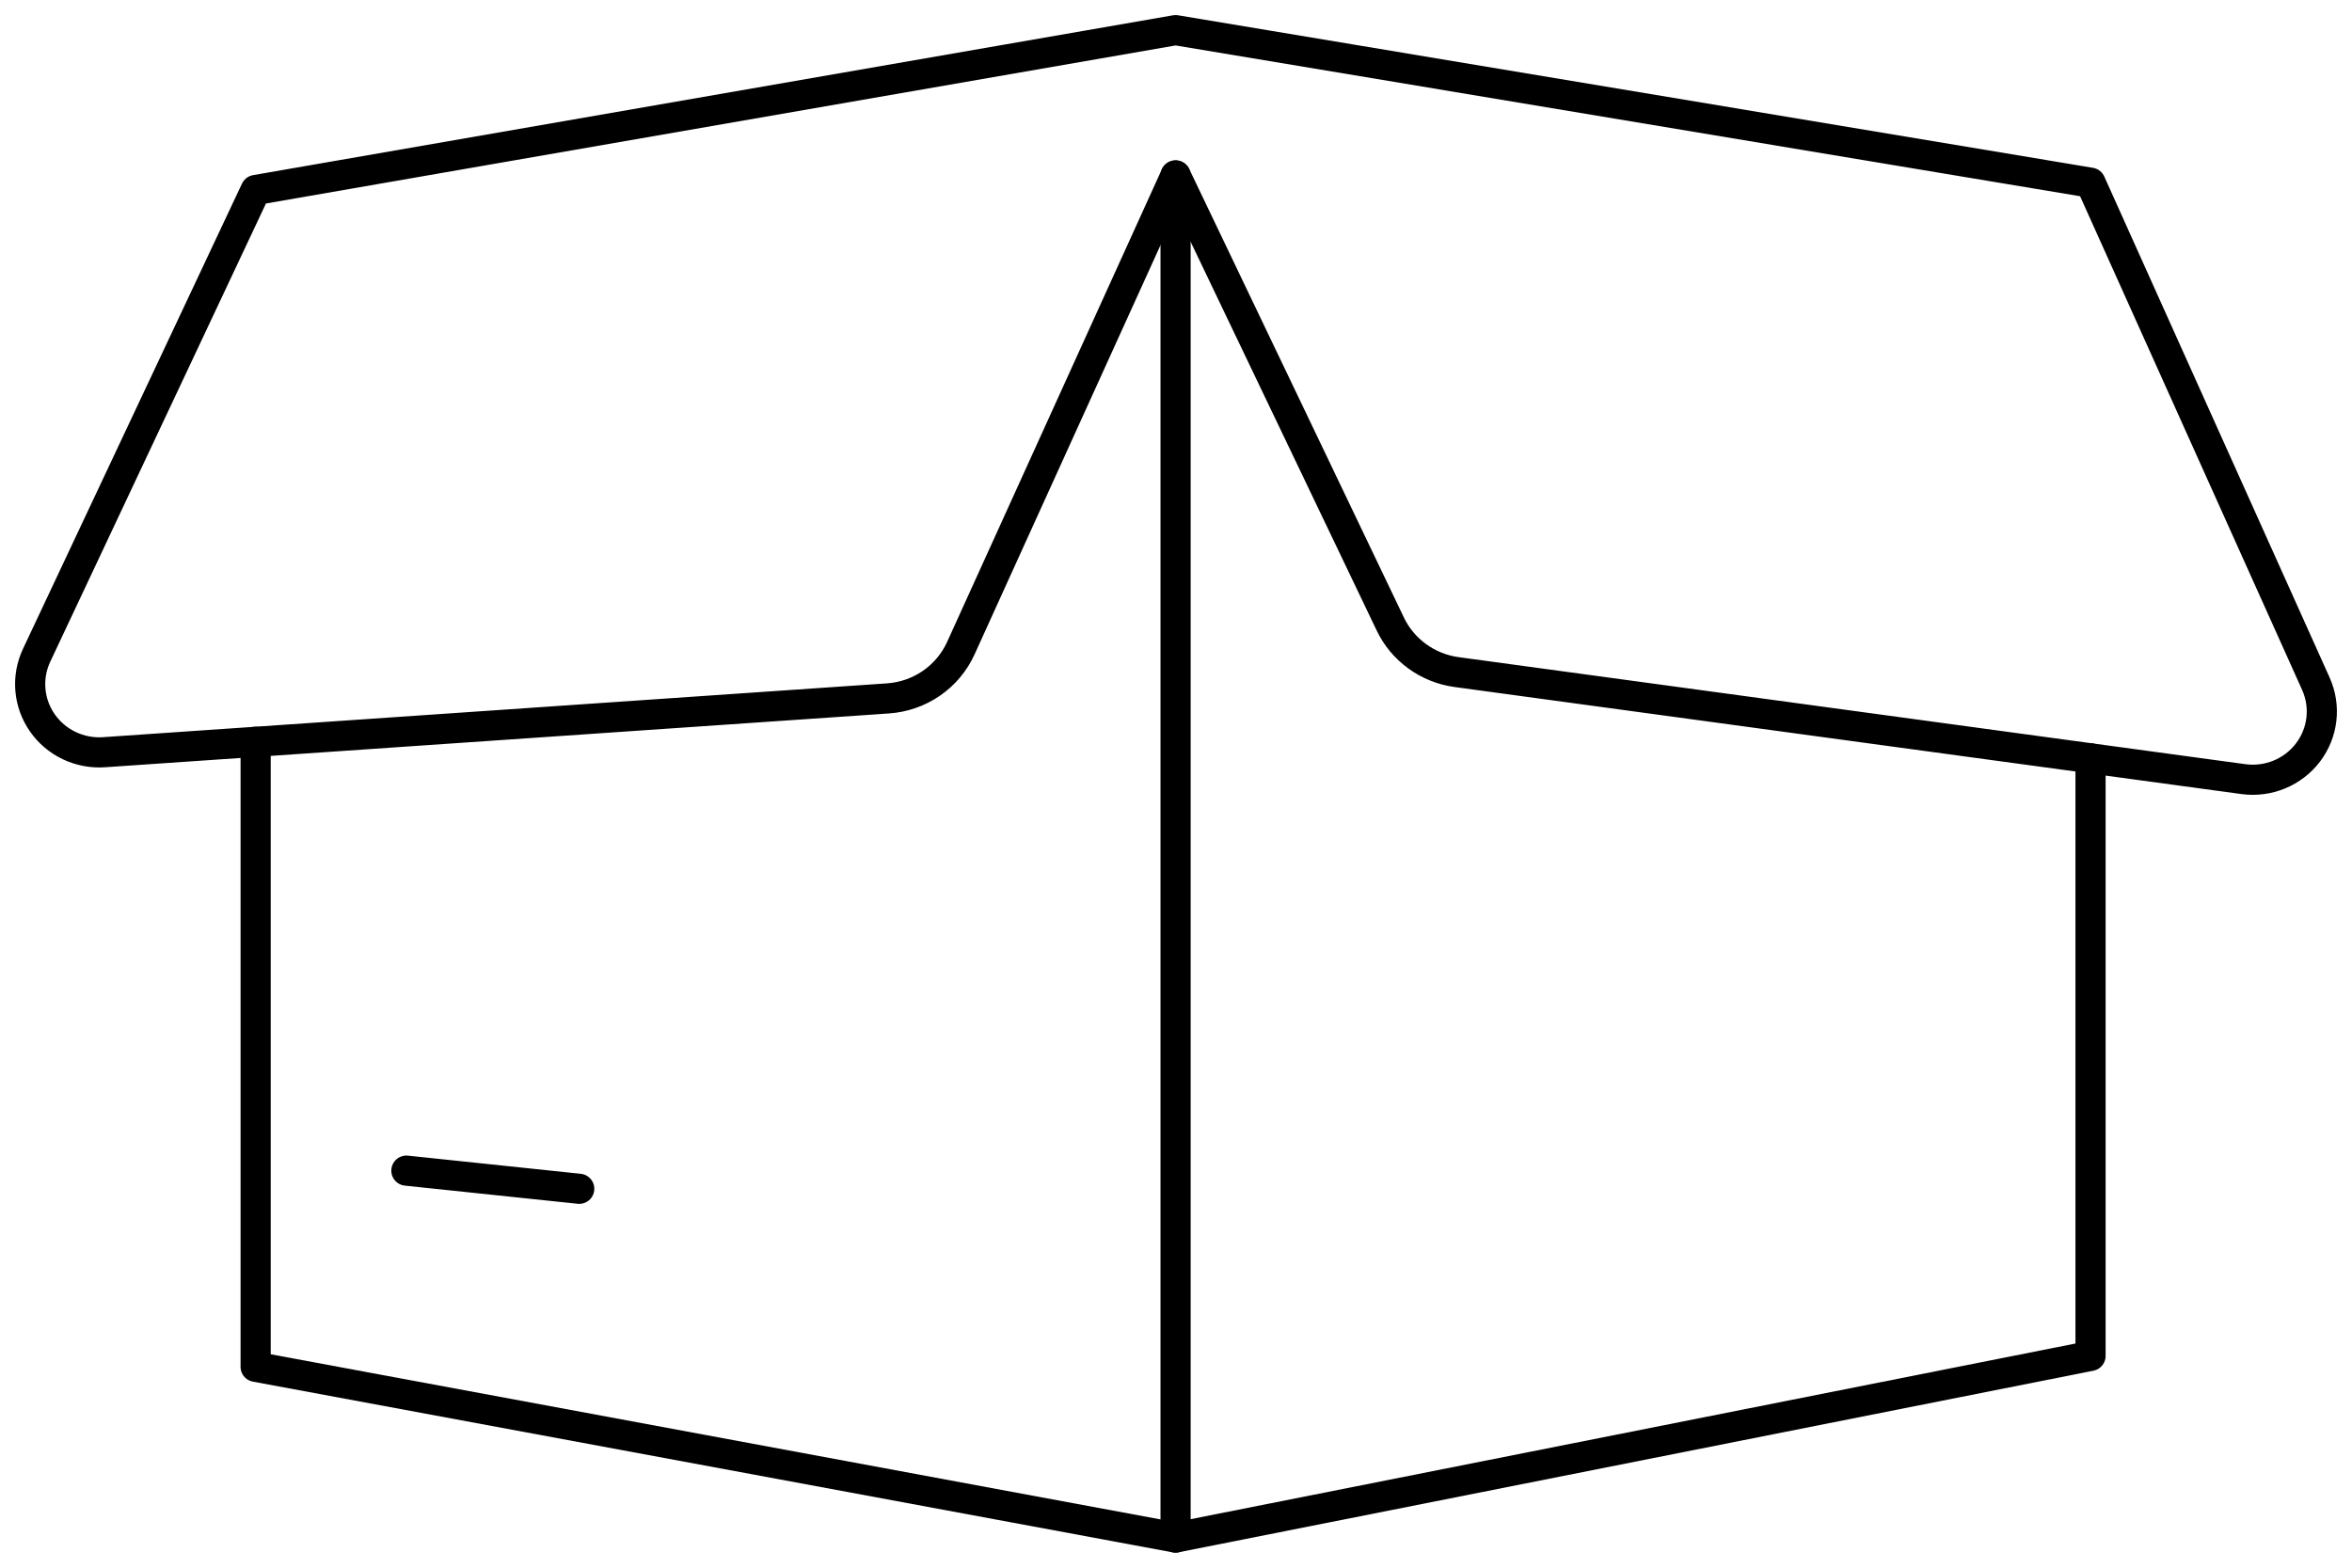 <svg width="78" height="52" viewBox="0 0 78 52" fill="none" xmlns="http://www.w3.org/2000/svg">
<path d="M8.478 24.606V45.337L38.986 51V5.819" stroke="black" stroke-linecap="round" stroke-linejoin="round"/>
<path d="M69.329 25.154V44.975L38.986 51" stroke="black" stroke-linecap="round" stroke-linejoin="round"/>
<path d="M48.306 22.293L74.395 25.843C74.799 25.898 75.212 25.846 75.589 25.691C75.966 25.535 76.294 25.284 76.54 24.961C76.785 24.638 76.939 24.257 76.985 23.856C77.031 23.455 76.968 23.049 76.802 22.68L69.329 6.06L38.986 1L8.478 6.302L1.214 21.736C1.046 22.093 0.975 22.488 1.008 22.88C1.041 23.273 1.177 23.65 1.403 23.975C1.629 24.3 1.937 24.561 2.296 24.732C2.656 24.903 3.054 24.979 3.452 24.951L29.447 23.166C29.965 23.131 30.463 22.957 30.889 22.664C31.314 22.371 31.651 21.969 31.864 21.501L38.987 5.82L46.107 20.699C46.31 21.125 46.618 21.493 47.002 21.771C47.386 22.049 47.834 22.229 48.306 22.293Z" stroke="black" stroke-linecap="round" stroke-linejoin="round"/>
<path d="M13.477 38.83L19.209 39.432" stroke="black" stroke-linecap="round" stroke-linejoin="round"/>
</svg>
